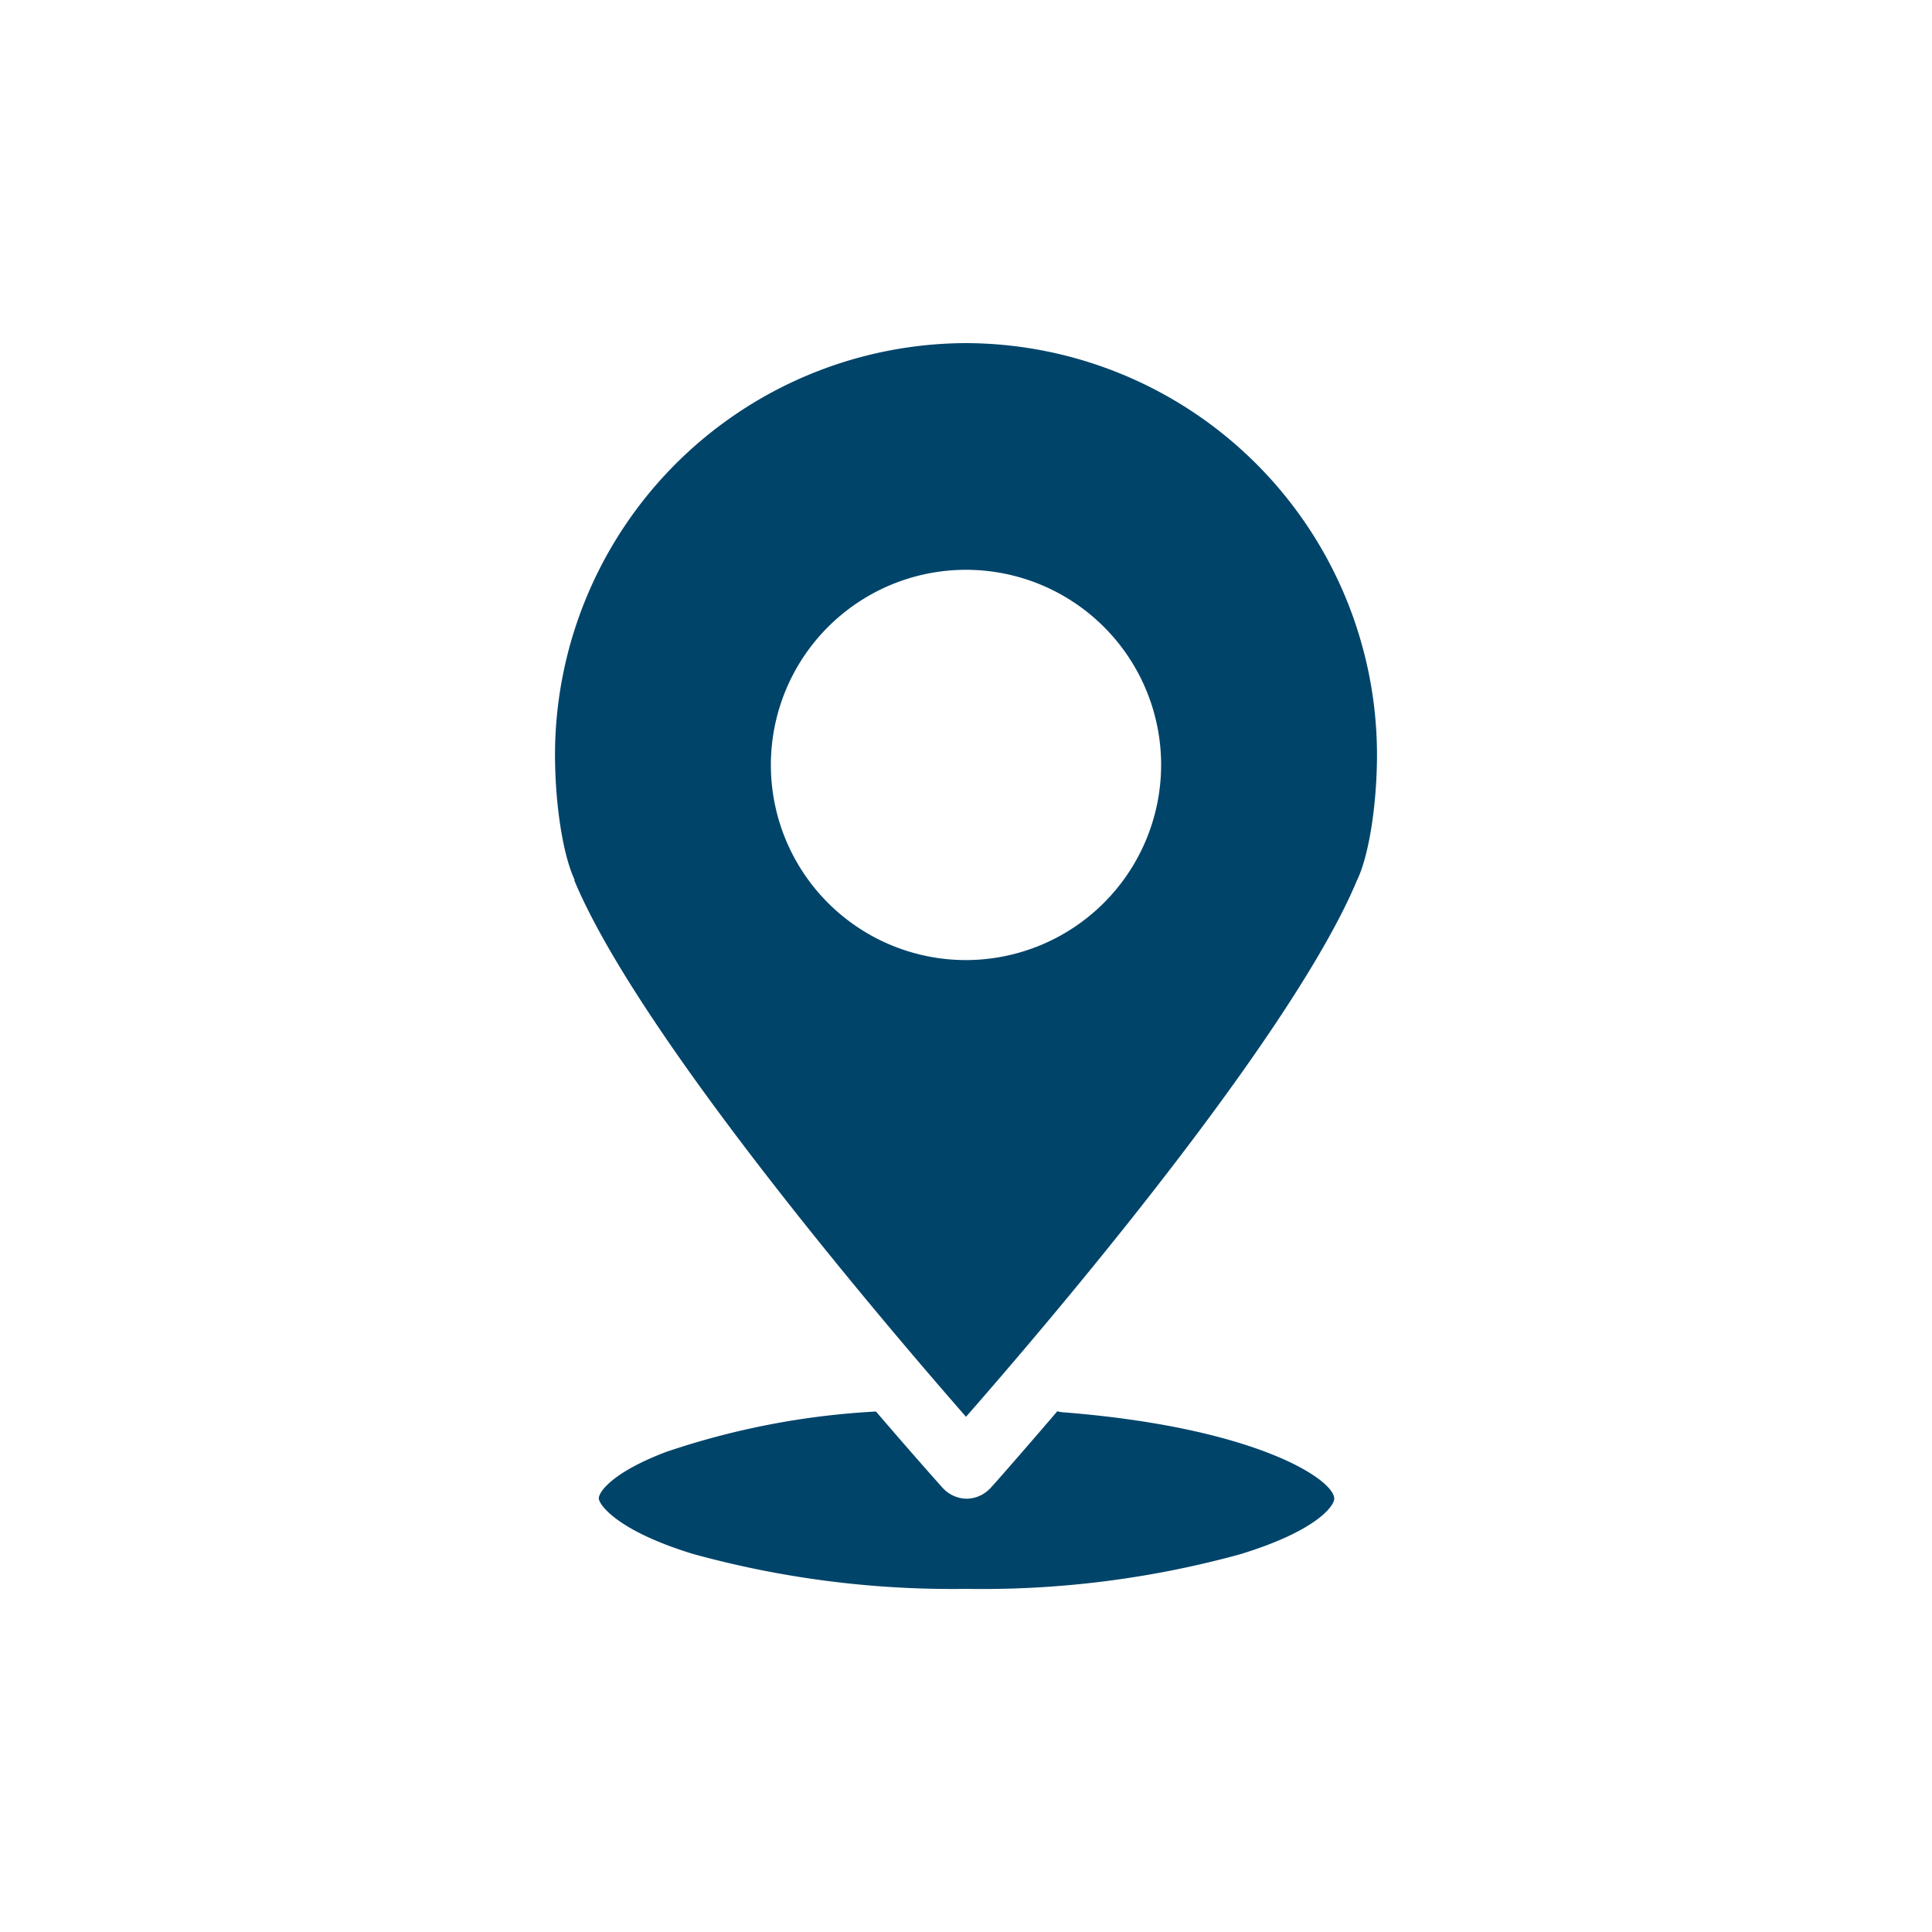 <svg xmlns="http://www.w3.org/2000/svg" viewBox="0 0 150 150"><defs><style>.cls-1{fill:#00446a;}</style></defs><g id="Icons"><path class="cls-1" d="M82.54,109.65a2.23,2.23,0,0,1-.45-.08c-3,3.5-5,5.77-5.17,5.94a.6.6,0,0,1-.08.08l0,0a2.54,2.54,0,0,1-1.81.77h0a2.56,2.56,0,0,1-1.84-.84c-.29-.32-2.28-2.55-5.18-5.93a60.66,60.66,0,0,0-16.33,3.15c-4.26,1.63-5.19,3.14-5.19,3.59s1.35,2.49,7.32,4.32A75.82,75.82,0,0,0,75,123.36a75.69,75.69,0,0,0,21.26-2.68c6-1.83,7.33-3.78,7.33-4.32C103.59,114.87,97.53,110.83,82.54,109.65Z"/><path class="cls-1" d="M75,26.64h0A32,32,0,0,0,43.09,58.55c0,3.88.61,7.79,1.51,9.73l0,.1C49.71,80.58,68.88,103,75,110c2.54-2.9,7.36-8.49,12.45-14.88,9.28-11.65,15.47-20.91,17.9-26.76a.93.93,0,0,1,.05-.1c.9-1.94,1.51-5.85,1.51-9.73A32,32,0,0,0,75,26.64Zm0,47.9A15.15,15.15,0,1,1,90.15,59.39,15.17,15.17,0,0,1,75,74.54Z"/></g></svg>